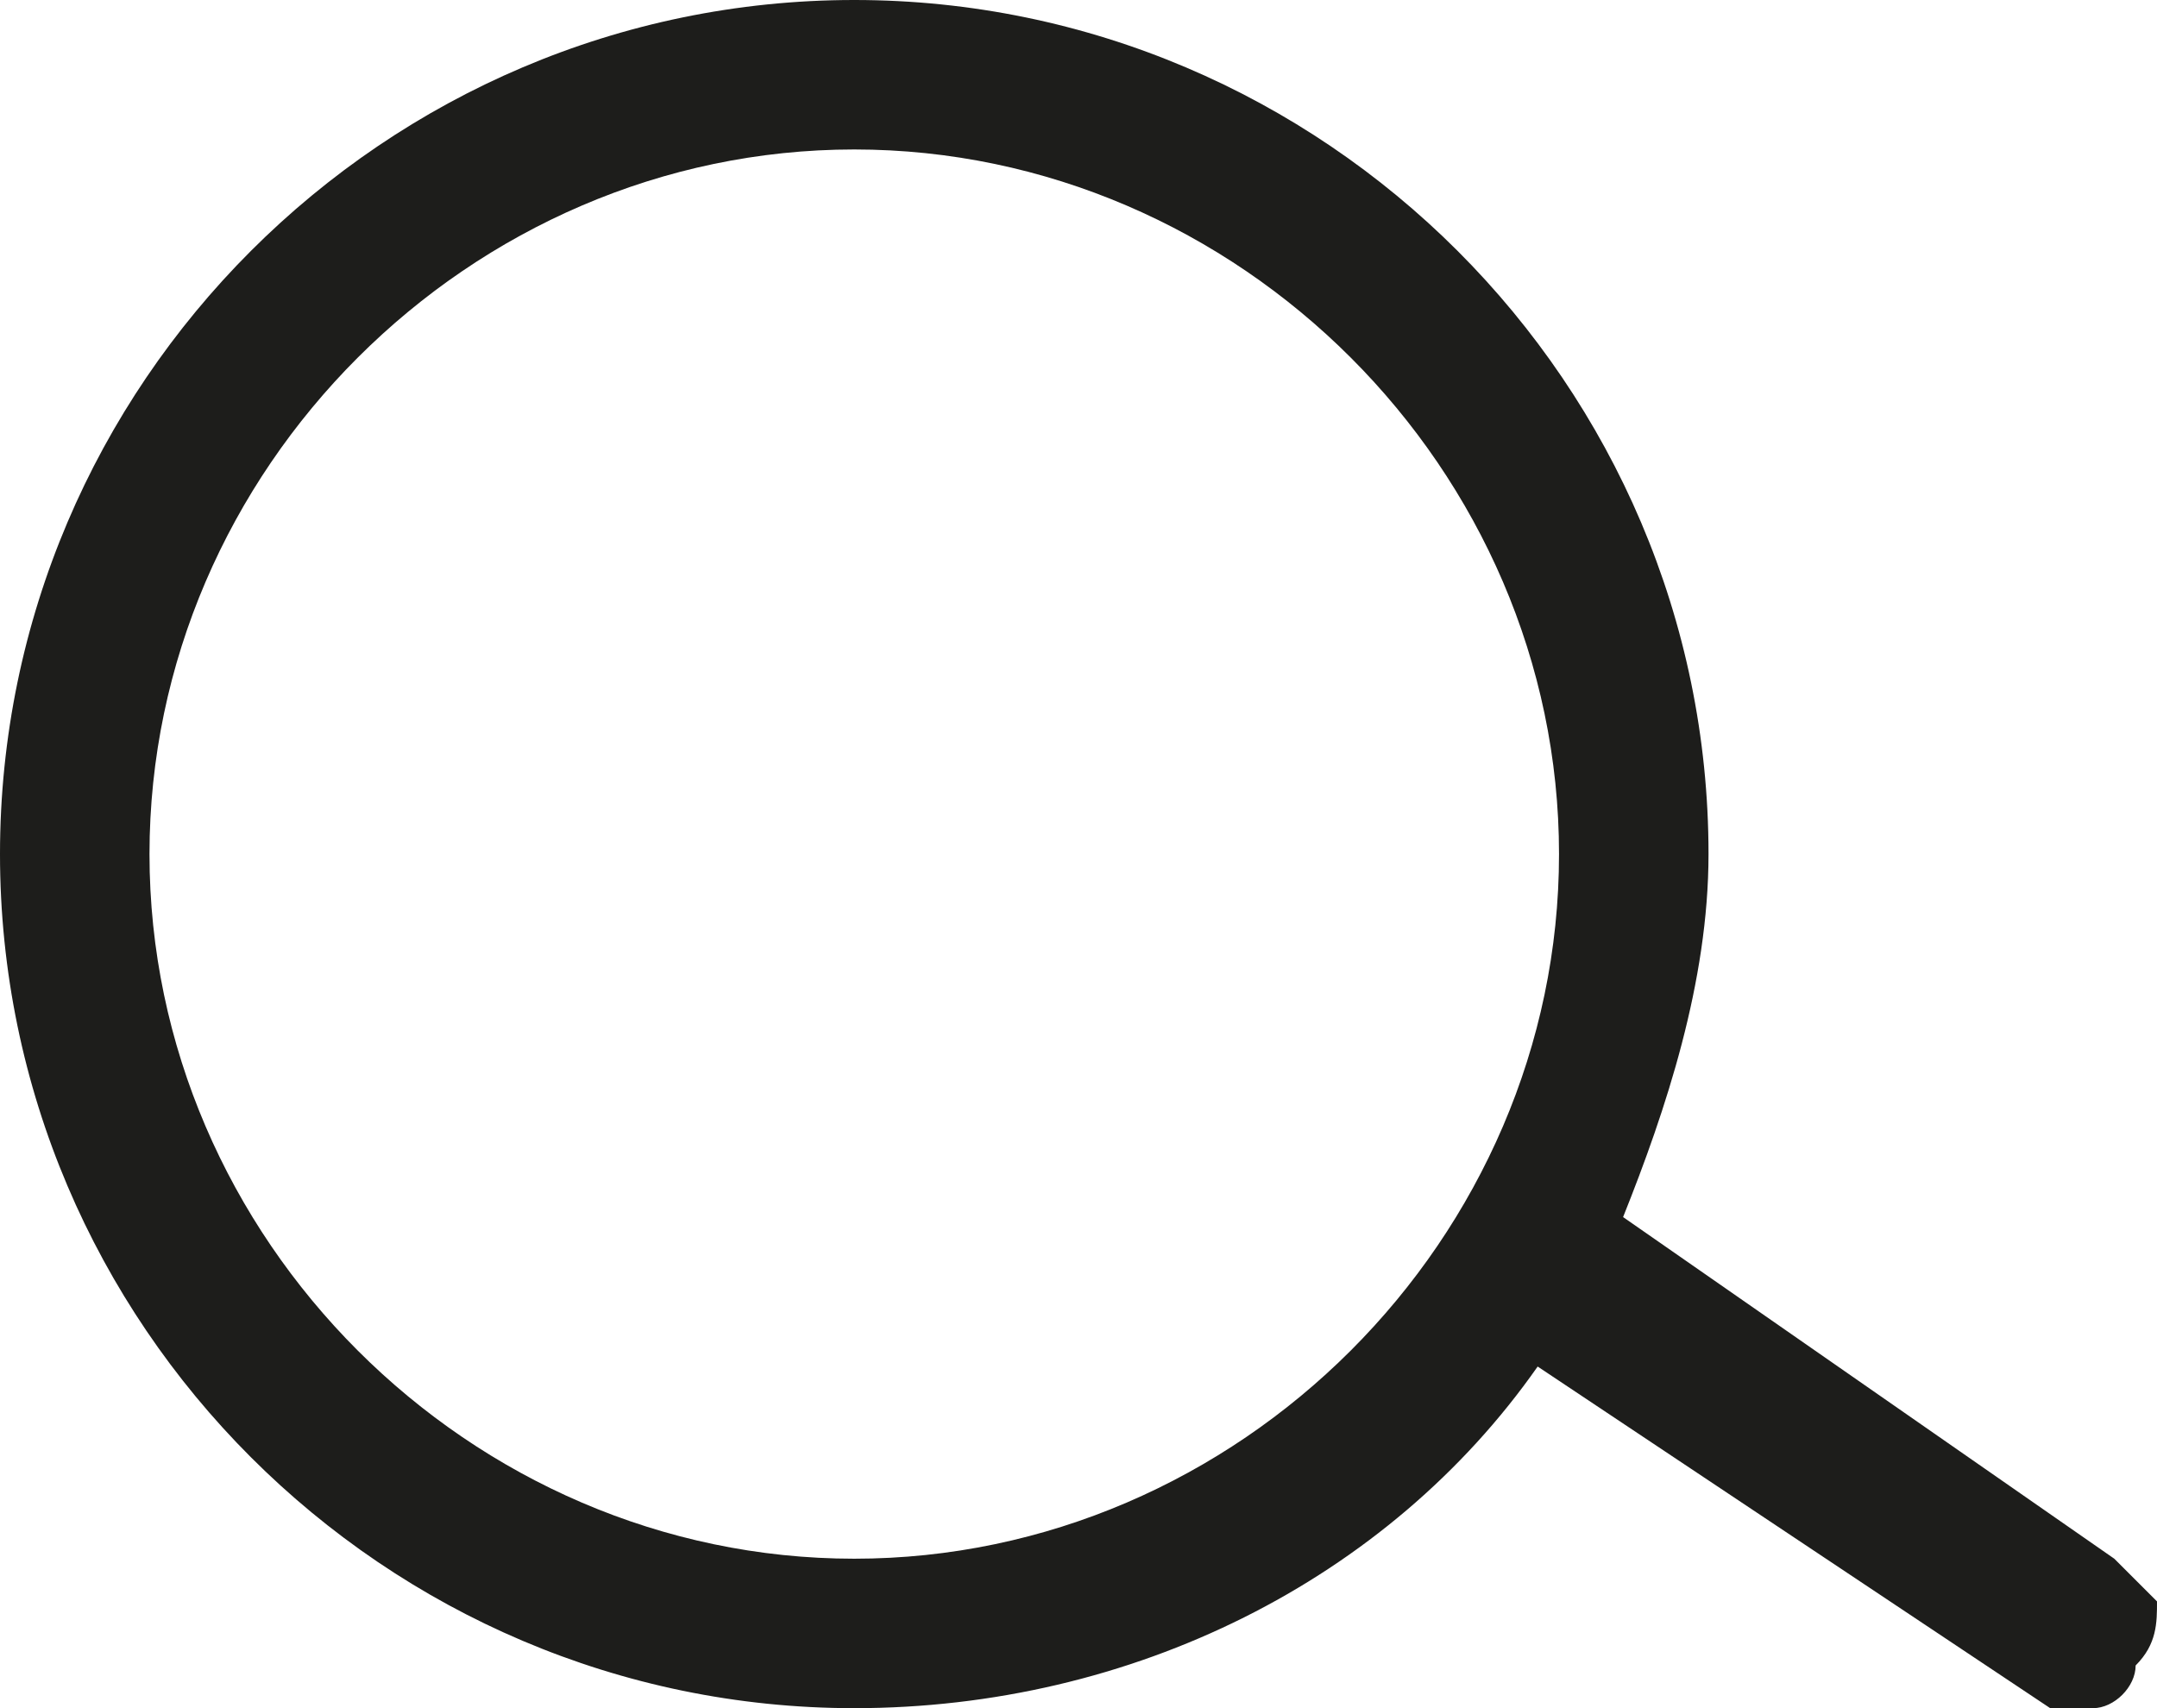 <?xml version="1.0" encoding="utf-8"?>
<!-- Generator: Adobe Illustrator 25.2.2, SVG Export Plug-In . SVG Version: 6.00 Build 0)  -->
<svg version="1.1" id="Layer_1" xmlns="http://www.w3.org/2000/svg" xmlns:xlink="http://www.w3.org/1999/xlink" x="0px" y="0px"
	 viewBox="0 0 10.1 8" style="enable-background:new 0 0 10.1 8;" xml:space="preserve">
<style type="text/css">
	.st0{fill:#1D1D1B;}
</style>
<path class="st0" d="M9.9,7.3L7.6,5.7C7.8,5.2,8,4.6,8,4c0-2.2-1.8-4-4-4C1.8,0,0,1.8,0,4s1.8,4,4,4c1.3,0,2.5-0.6,3.2-1.6l2.4,1.6
	C9.6,8,9.7,8,9.8,8C9.9,8,10,7.9,10,7.8c0.1-0.1,0.1-0.2,0.1-0.3C10.1,7.5,10,7.4,9.9,7.3z M4,7.3C2.2,7.3,0.7,5.8,0.7,4
	c0-1.8,1.5-3.3,3.3-3.3c1.8,0,3.3,1.5,3.3,3.3C7.3,5.8,5.8,7.3,4,7.3z"/>
</svg>
